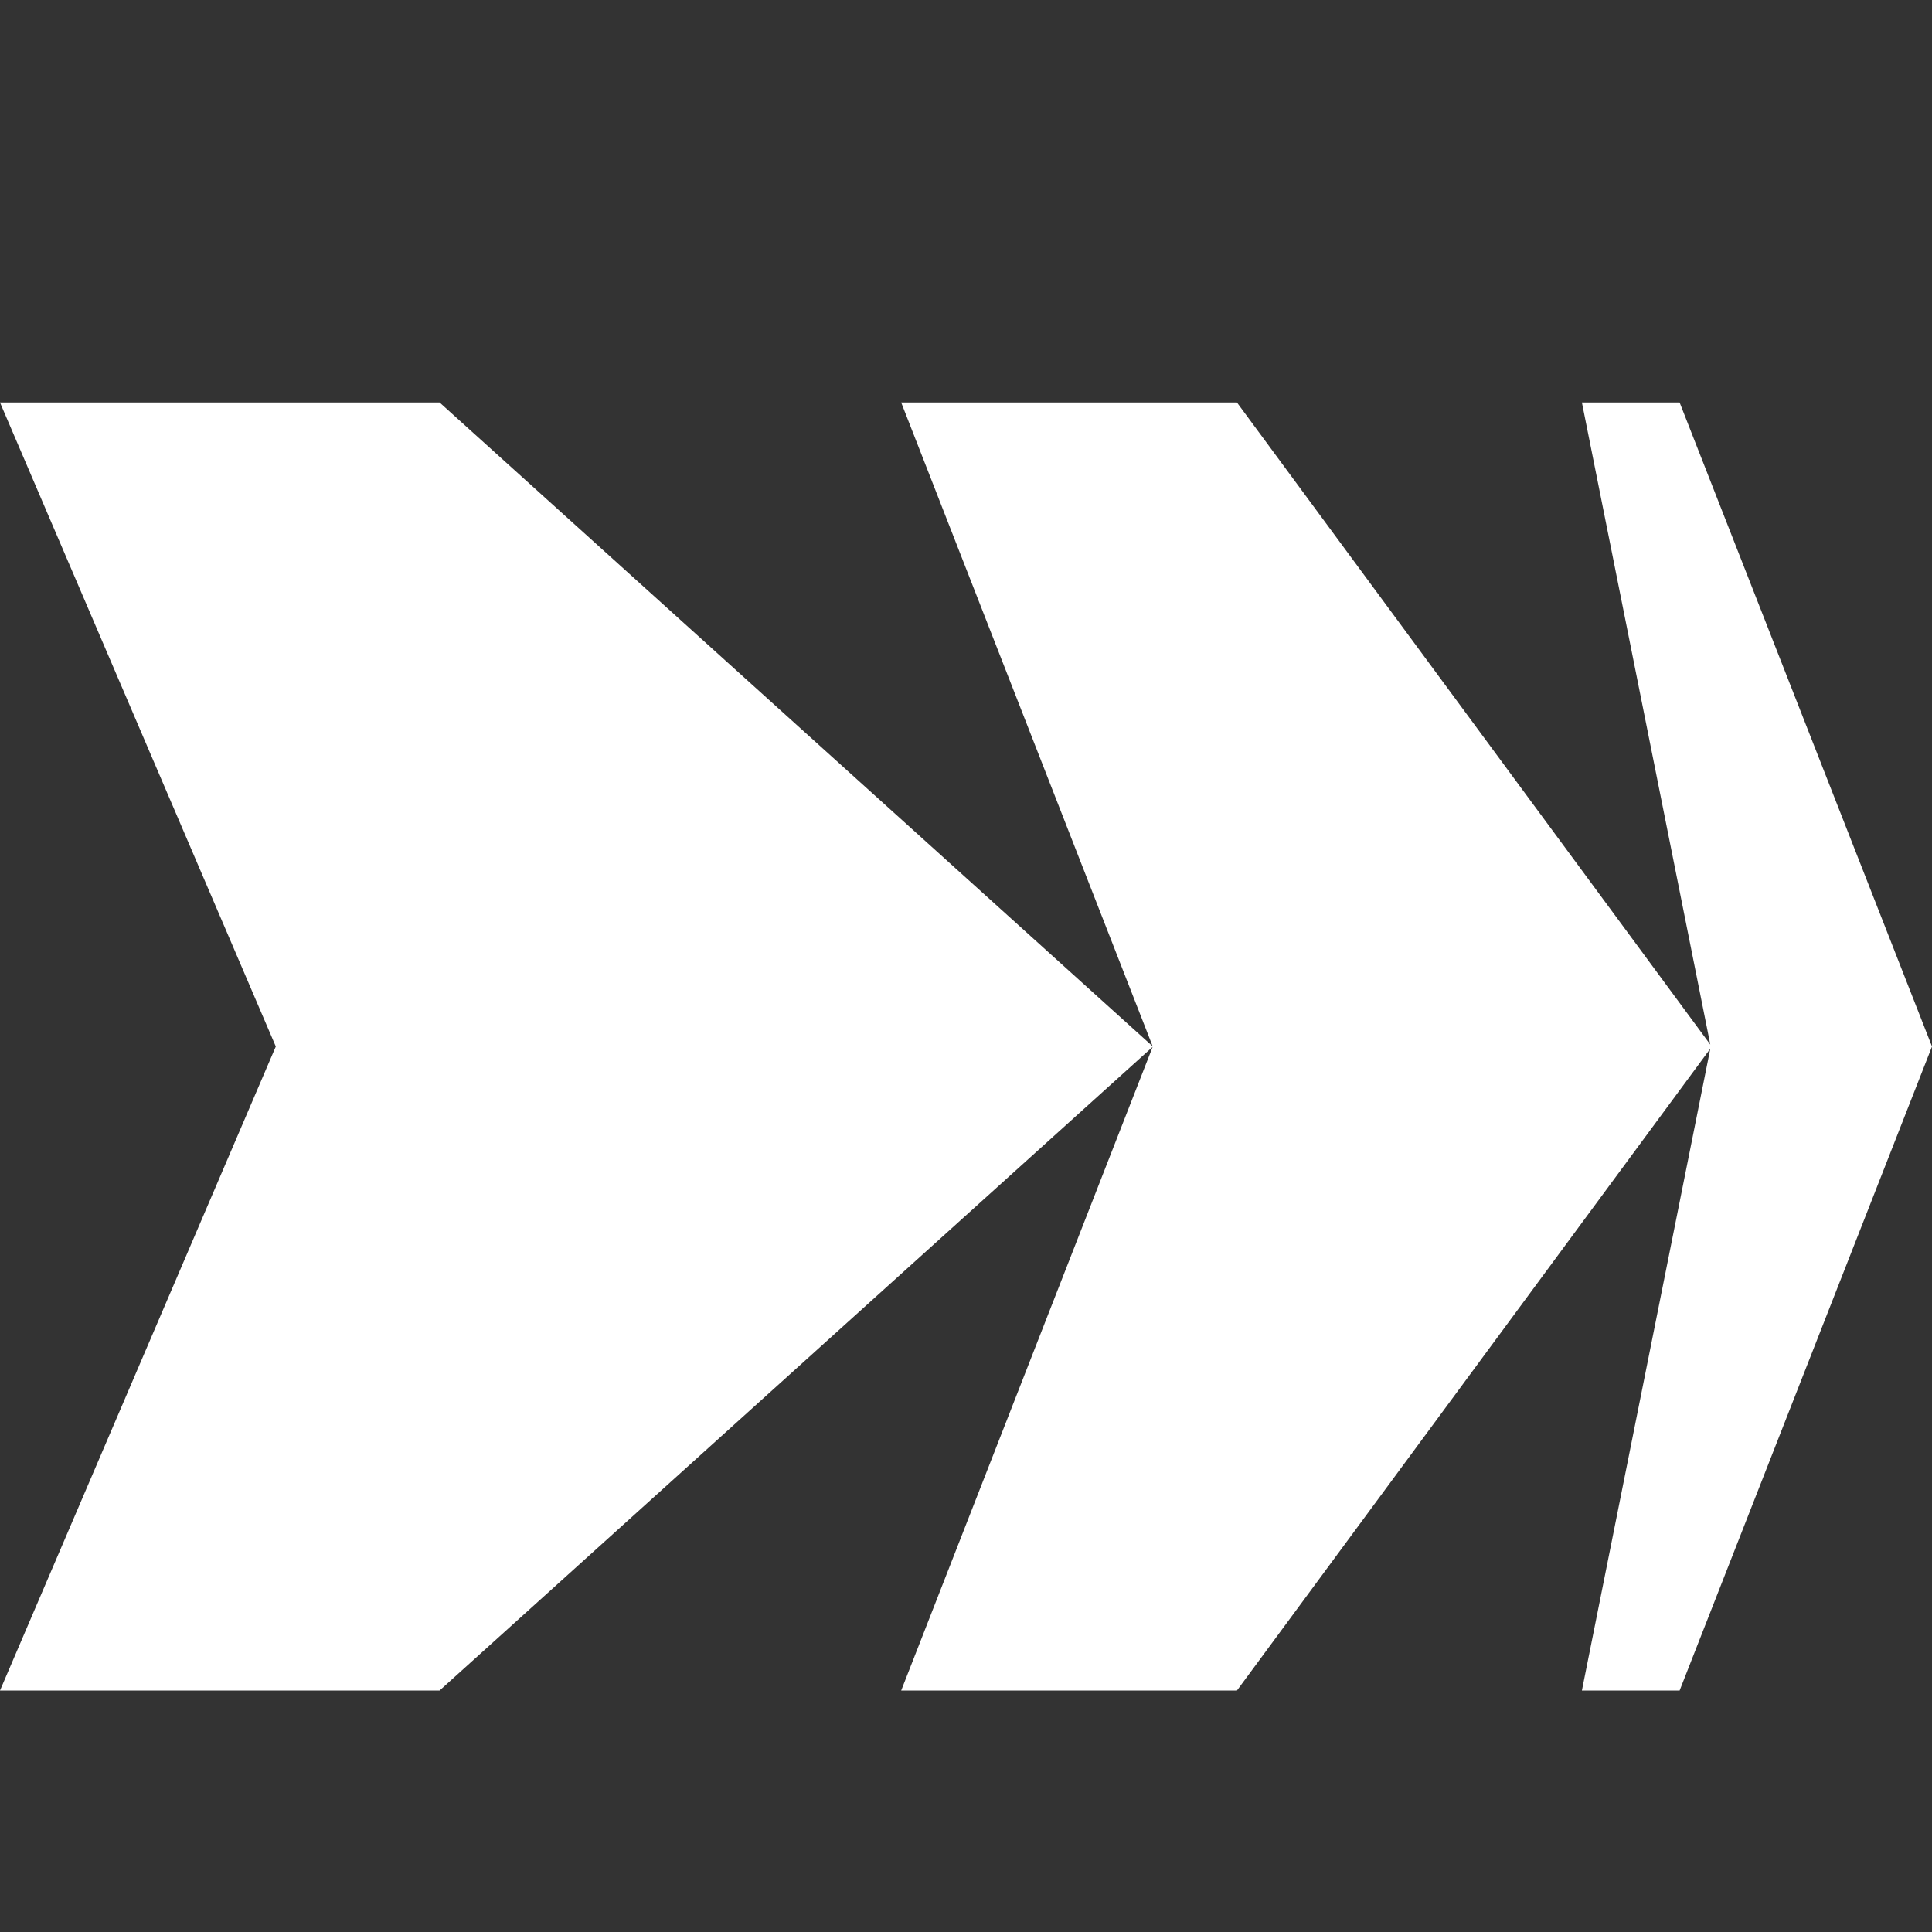 <svg width="24" height="24" viewBox="0 0 24 24" fill="none" xmlns="http://www.w3.org/2000/svg">
<rect x="0" y="0" width="24" height="24" fill="#333333" stroke="none"/>
<g clip-path="url(#clip0_2431_7509)">
<path d="M20.865 5H19.651L21.246 12.976L15.366 5H11.195L14.319 12.998L5.461 5H0L3.426 13L0 21H5.461L14.319 13.004L11.195 21H15.366L21.246 13.027L19.651 21H20.865L24 13L20.865 5Z" fill="white"/>
</g>
<defs>
<clipPath id="clip0_2431_7509">
<rect width="24" height="24" fill="white"/>
</clipPath>
</defs>
</svg>
